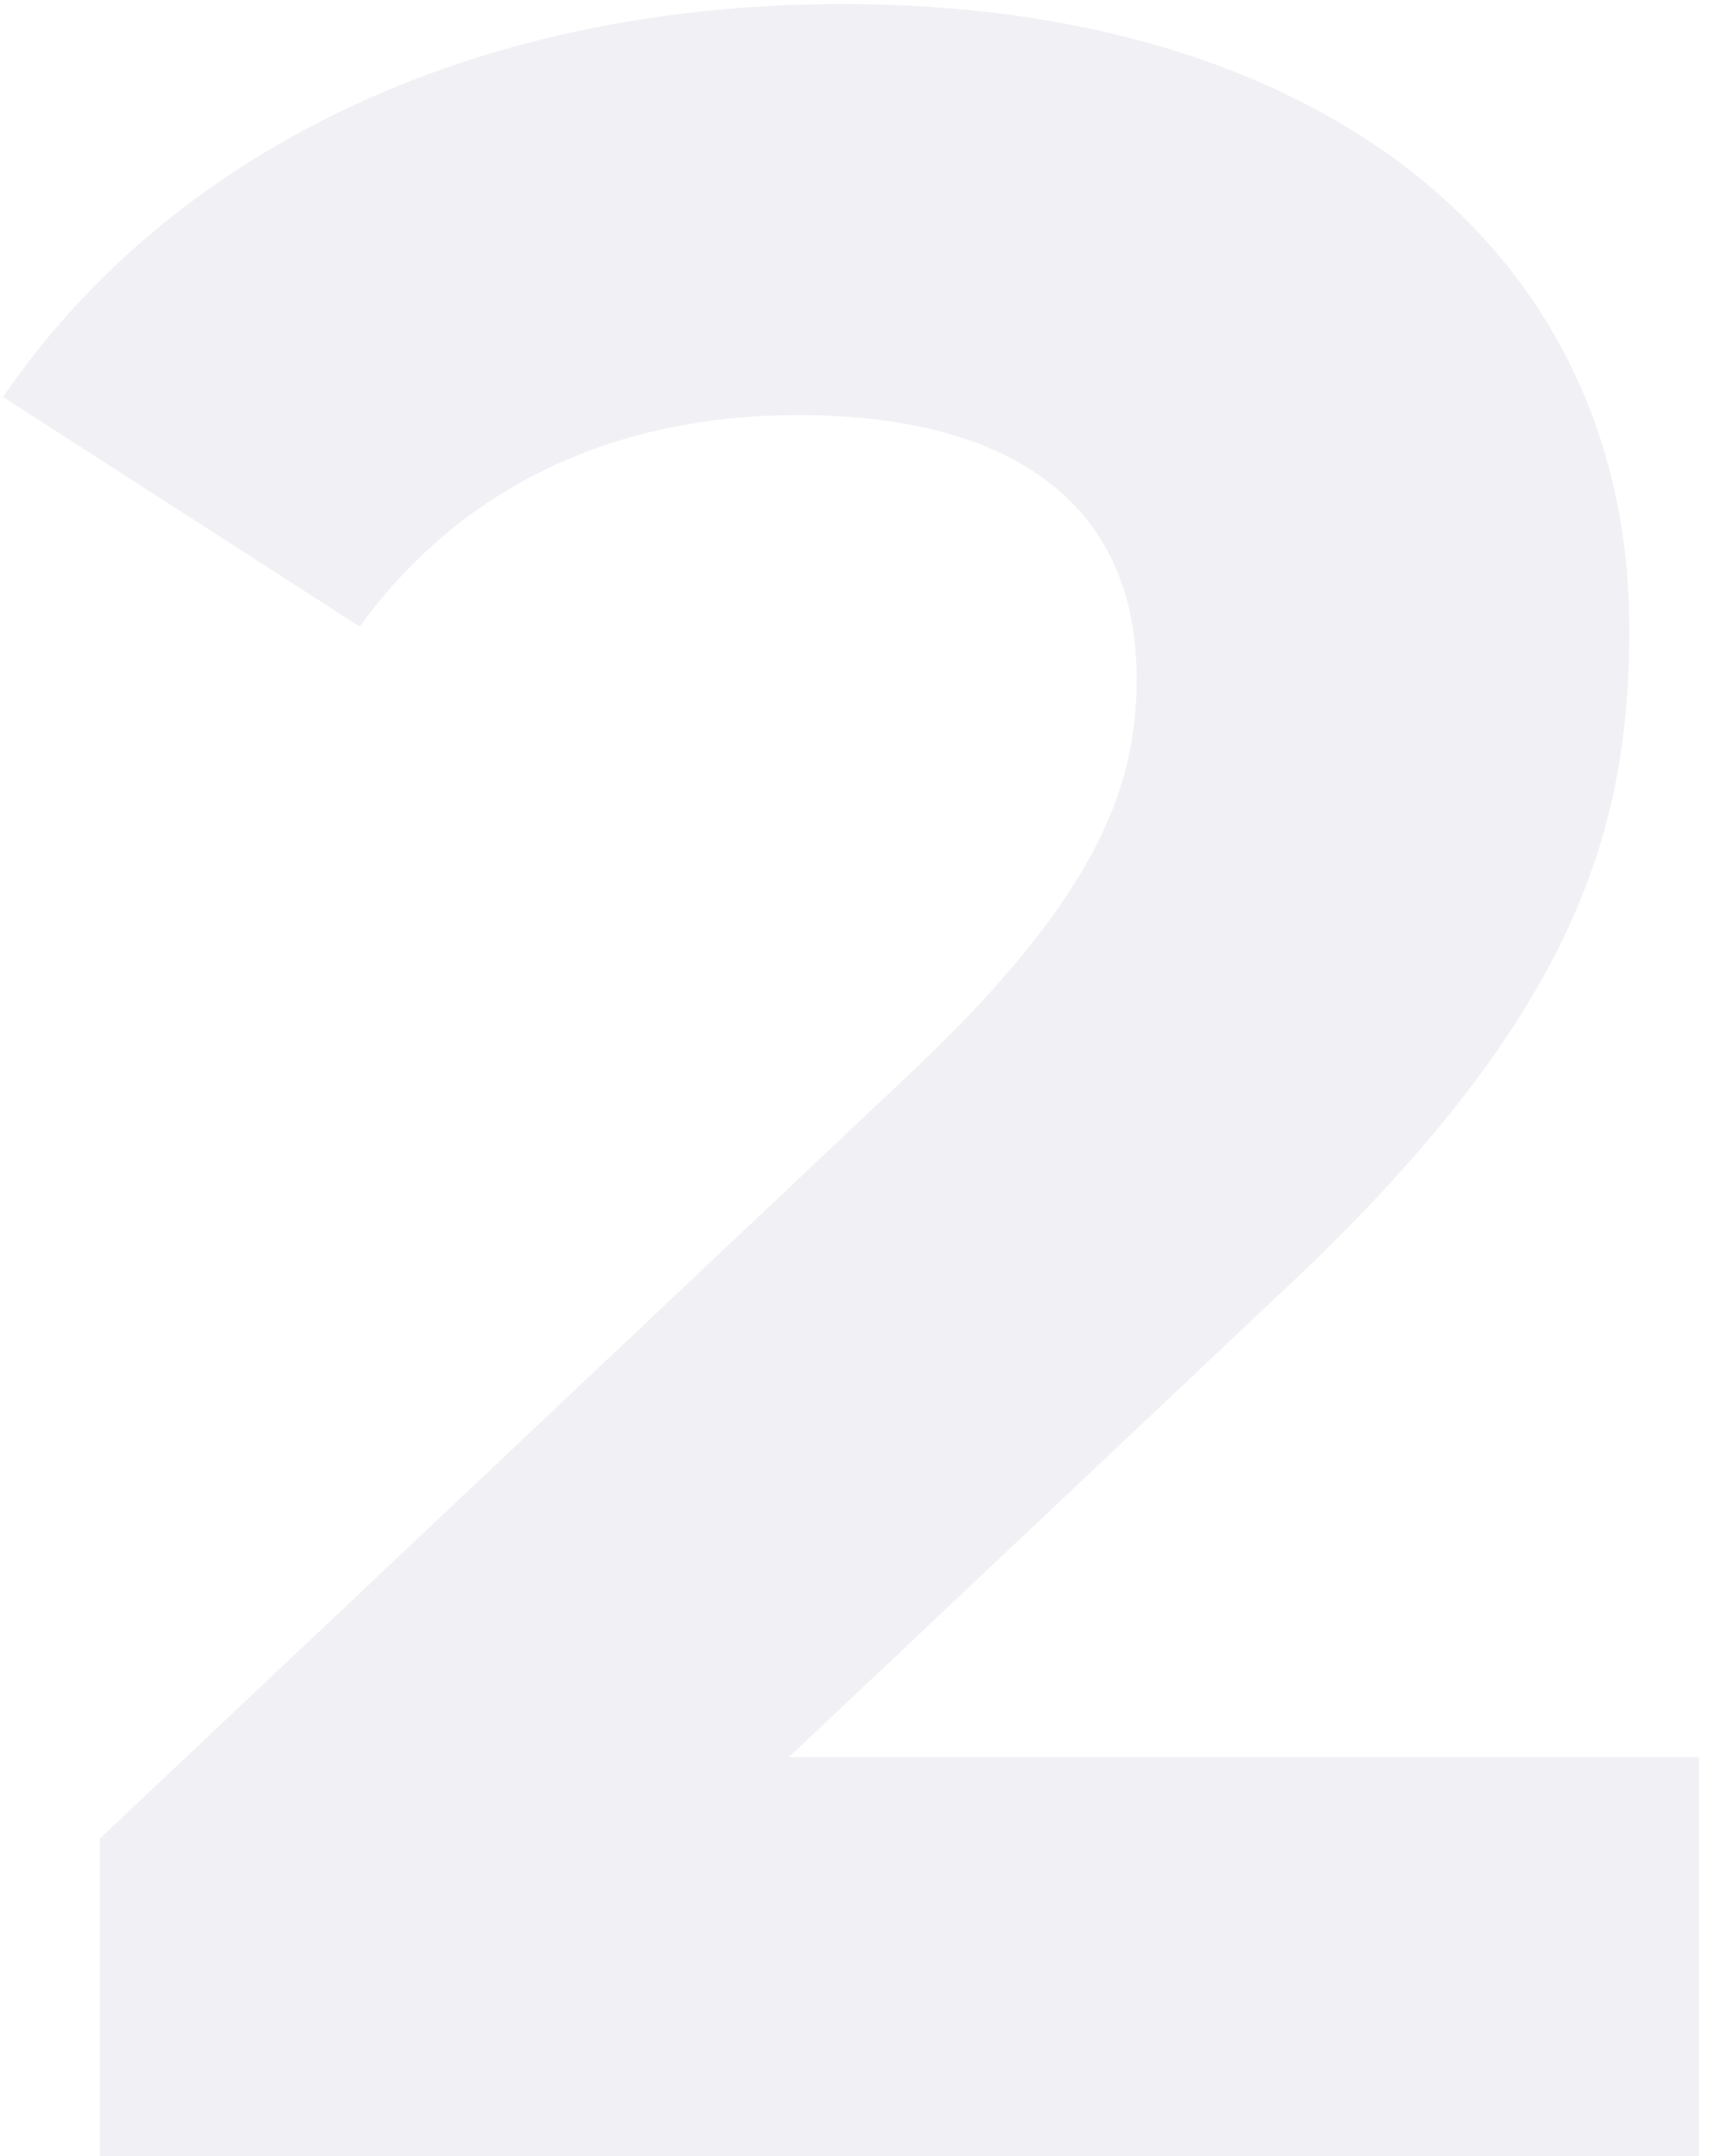 <?xml version="1.0" encoding="UTF-8"?> <svg xmlns="http://www.w3.org/2000/svg" width="85" height="107" viewBox="0 0 85 107" fill="none"> <path opacity="0.5" d="M39.15 87.2L63.3 64.4C78 50.75 80.85 41.45 80.85 31.25C80.85 12.2 65.25 0.2 41.85 0.2C22.95 0.2 8.25 7.85 0.15 19.7L17.85 31.1C22.95 24.05 30.6 20.6 39.6 20.6C50.7 20.6 56.4 25.4 56.4 33.65C56.4 38.75 54.75 44.15 45.45 53L4.95 91.25V107H84.3V87.2H39.15Z" fill="#E5E4EC"></path> </svg> 
